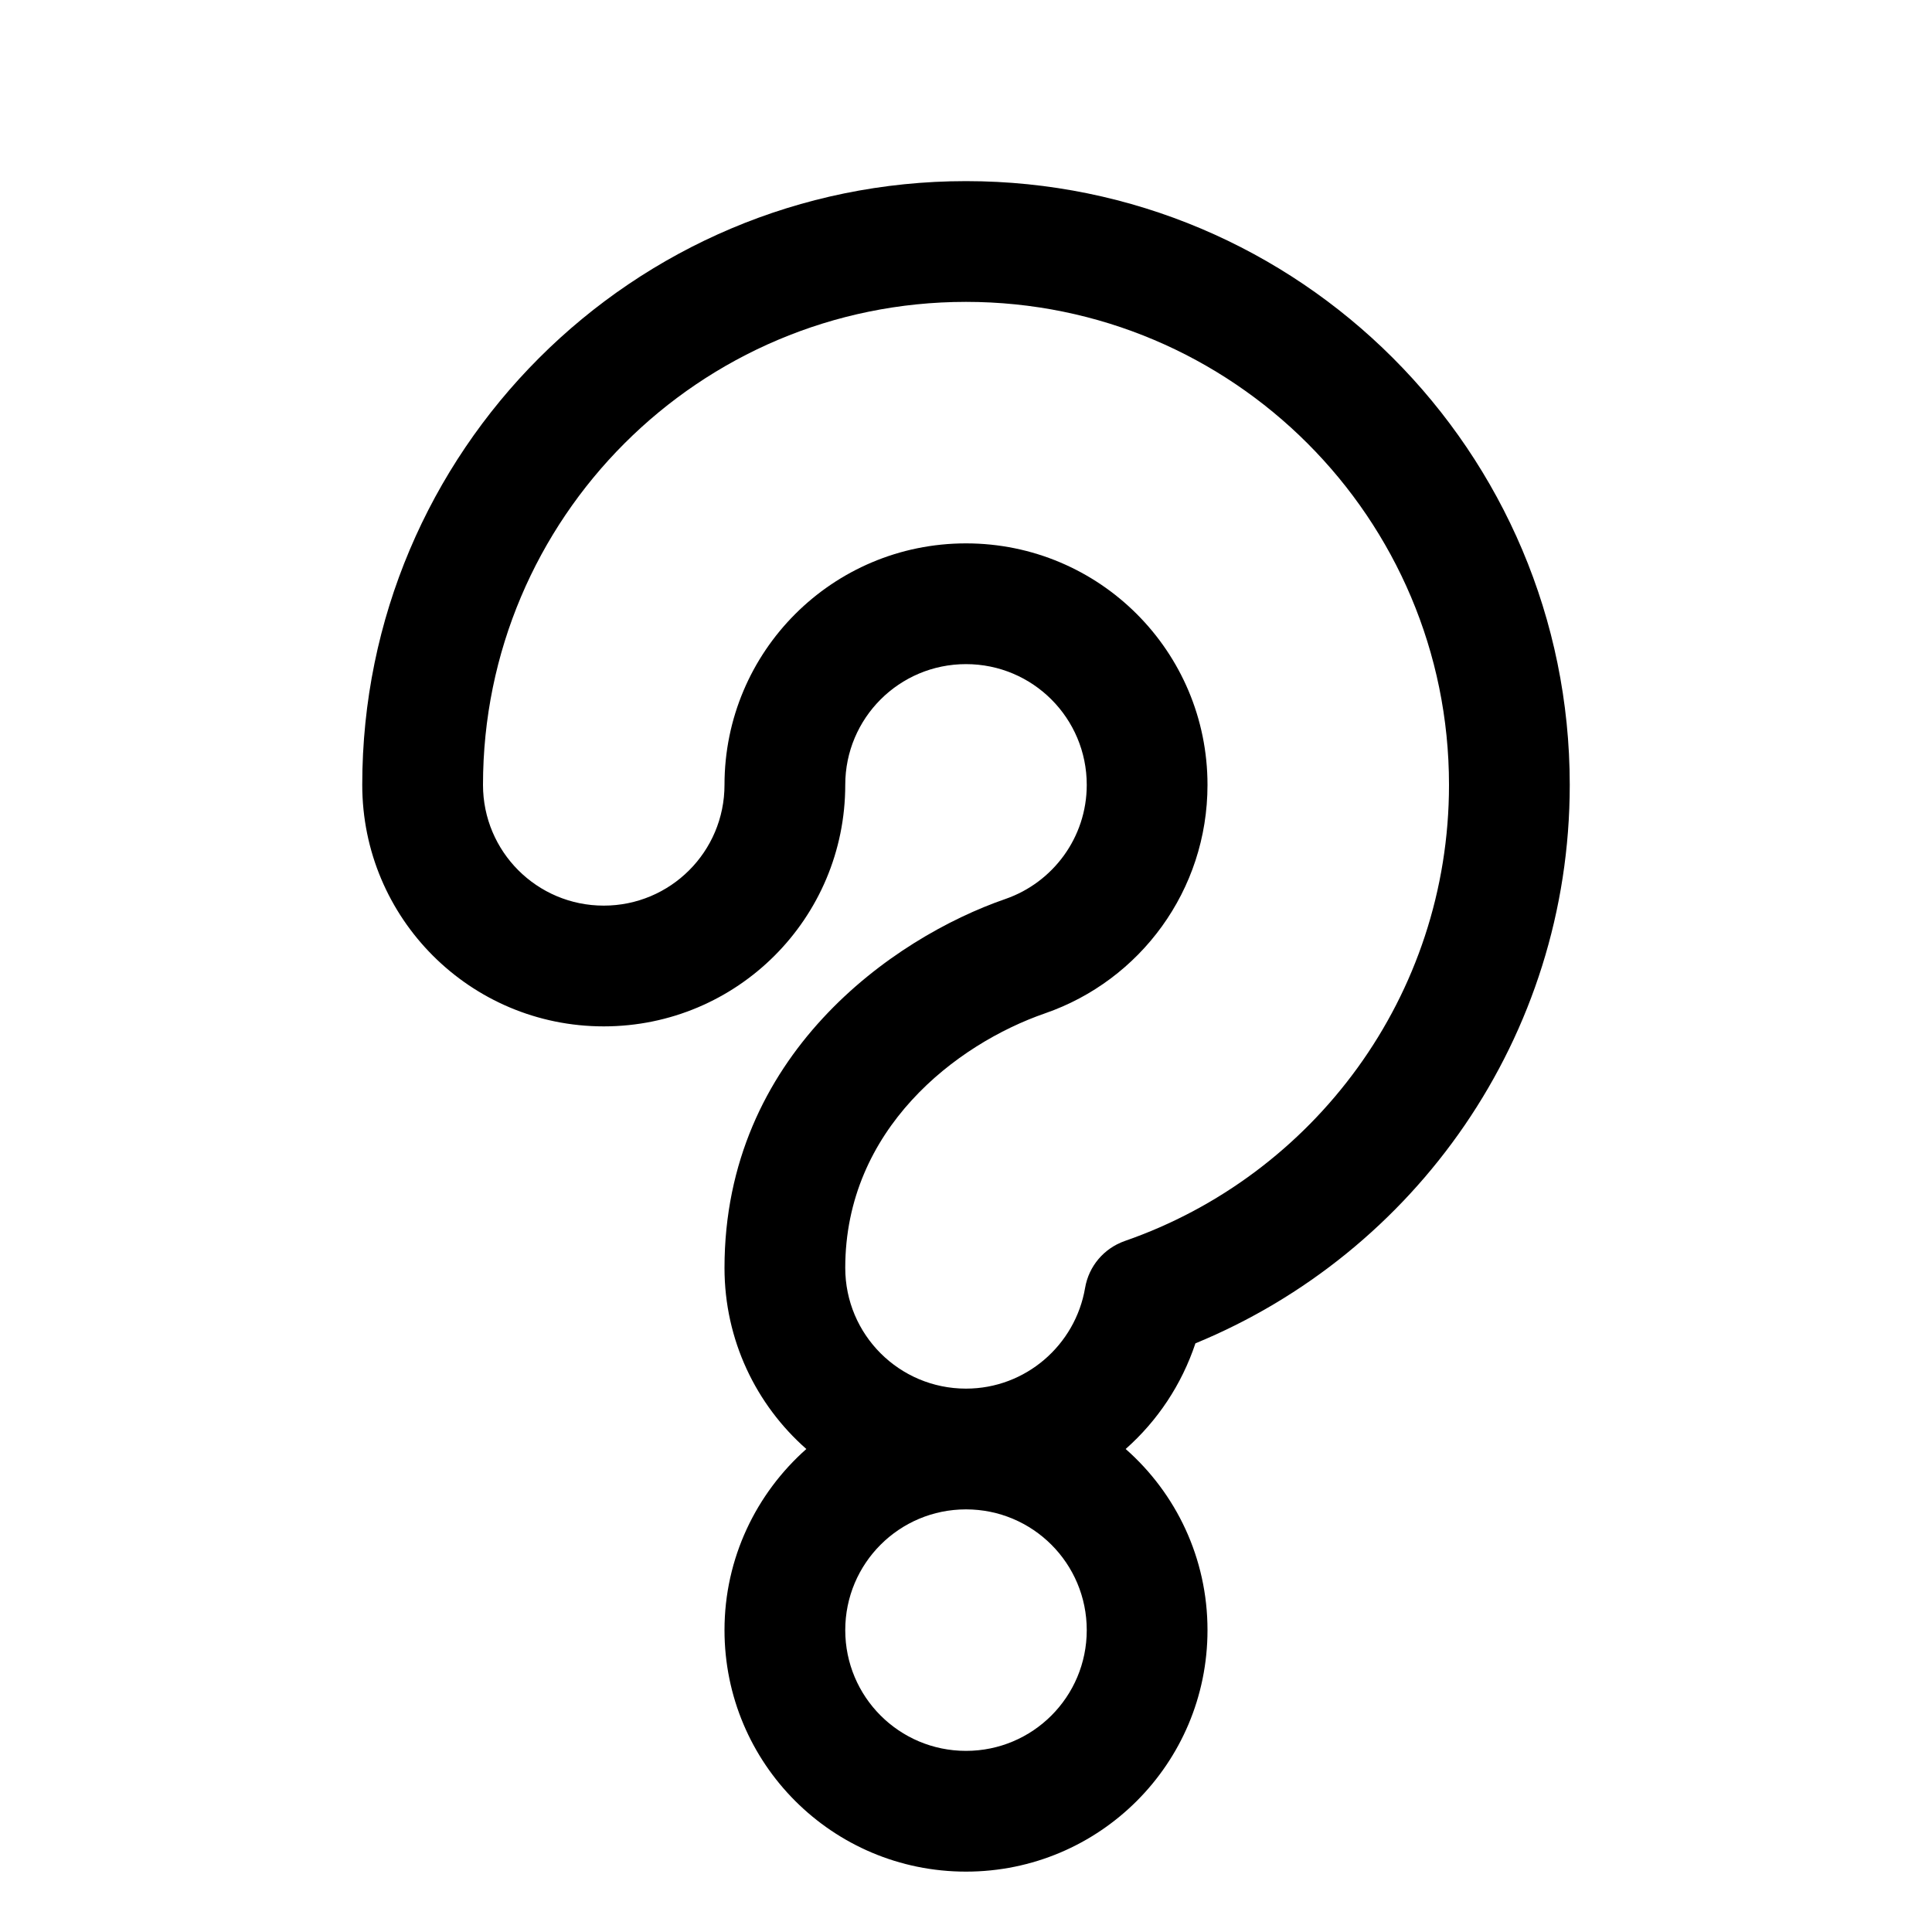 <svg xmlns="http://www.w3.org/2000/svg" viewBox="0 0 576 576"><!--! Font Awesome Pro 7.1.0 by @fontawesome - https://fontawesome.com License - https://fontawesome.com/license (Commercial License) Copyright 2025 Fonticons, Inc. --><path fill="currentColor" d="M288 90C367.5 90 432 154.5 432 234C432 297 391.6 350.5 335.3 370C329.1 372.2 324.6 377.5 323.5 384C320.6 401 305.8 414 288 414C268.1 414 252 397.9 252 378C252 336.7 285 311.3 311.6 302.1C339.9 292.3 360 265.5 360 234C360 194.2 327.8 162 288 162C248.2 162 216 194.2 216 234C216 253.9 199.9 270 180 270C160.1 270 144 253.9 144 234C144 154.5 208.5 90 288 90zM335.6 432C345.1 423.6 352.3 412.8 356.4 400.5C421.8 373.6 468 309.3 468 234C468 134.6 387.4 54 288 54C188.6 54 108 134.6 108 234C108 273.8 140.2 306 180 306C219.8 306 252 273.8 252 234C252 214.1 268.1 198 288 198C307.9 198 324 214.1 324 234C324 249.7 313.9 263.1 299.8 268C266.2 279.6 216 314.6 216 378C216 399.5 225.4 418.8 240.4 432C225.5 445.2 216 464.5 216 486C216 525.8 248.2 558 288 558C327.8 558 360 525.8 360 486C360 464.5 350.6 445.2 335.6 432zM288 450C307.9 450 324 466.1 324 486C324 505.9 307.9 522 288 522C268.1 522 252 505.9 252 486C252 466.1 268.1 450 288 450z"/></svg>